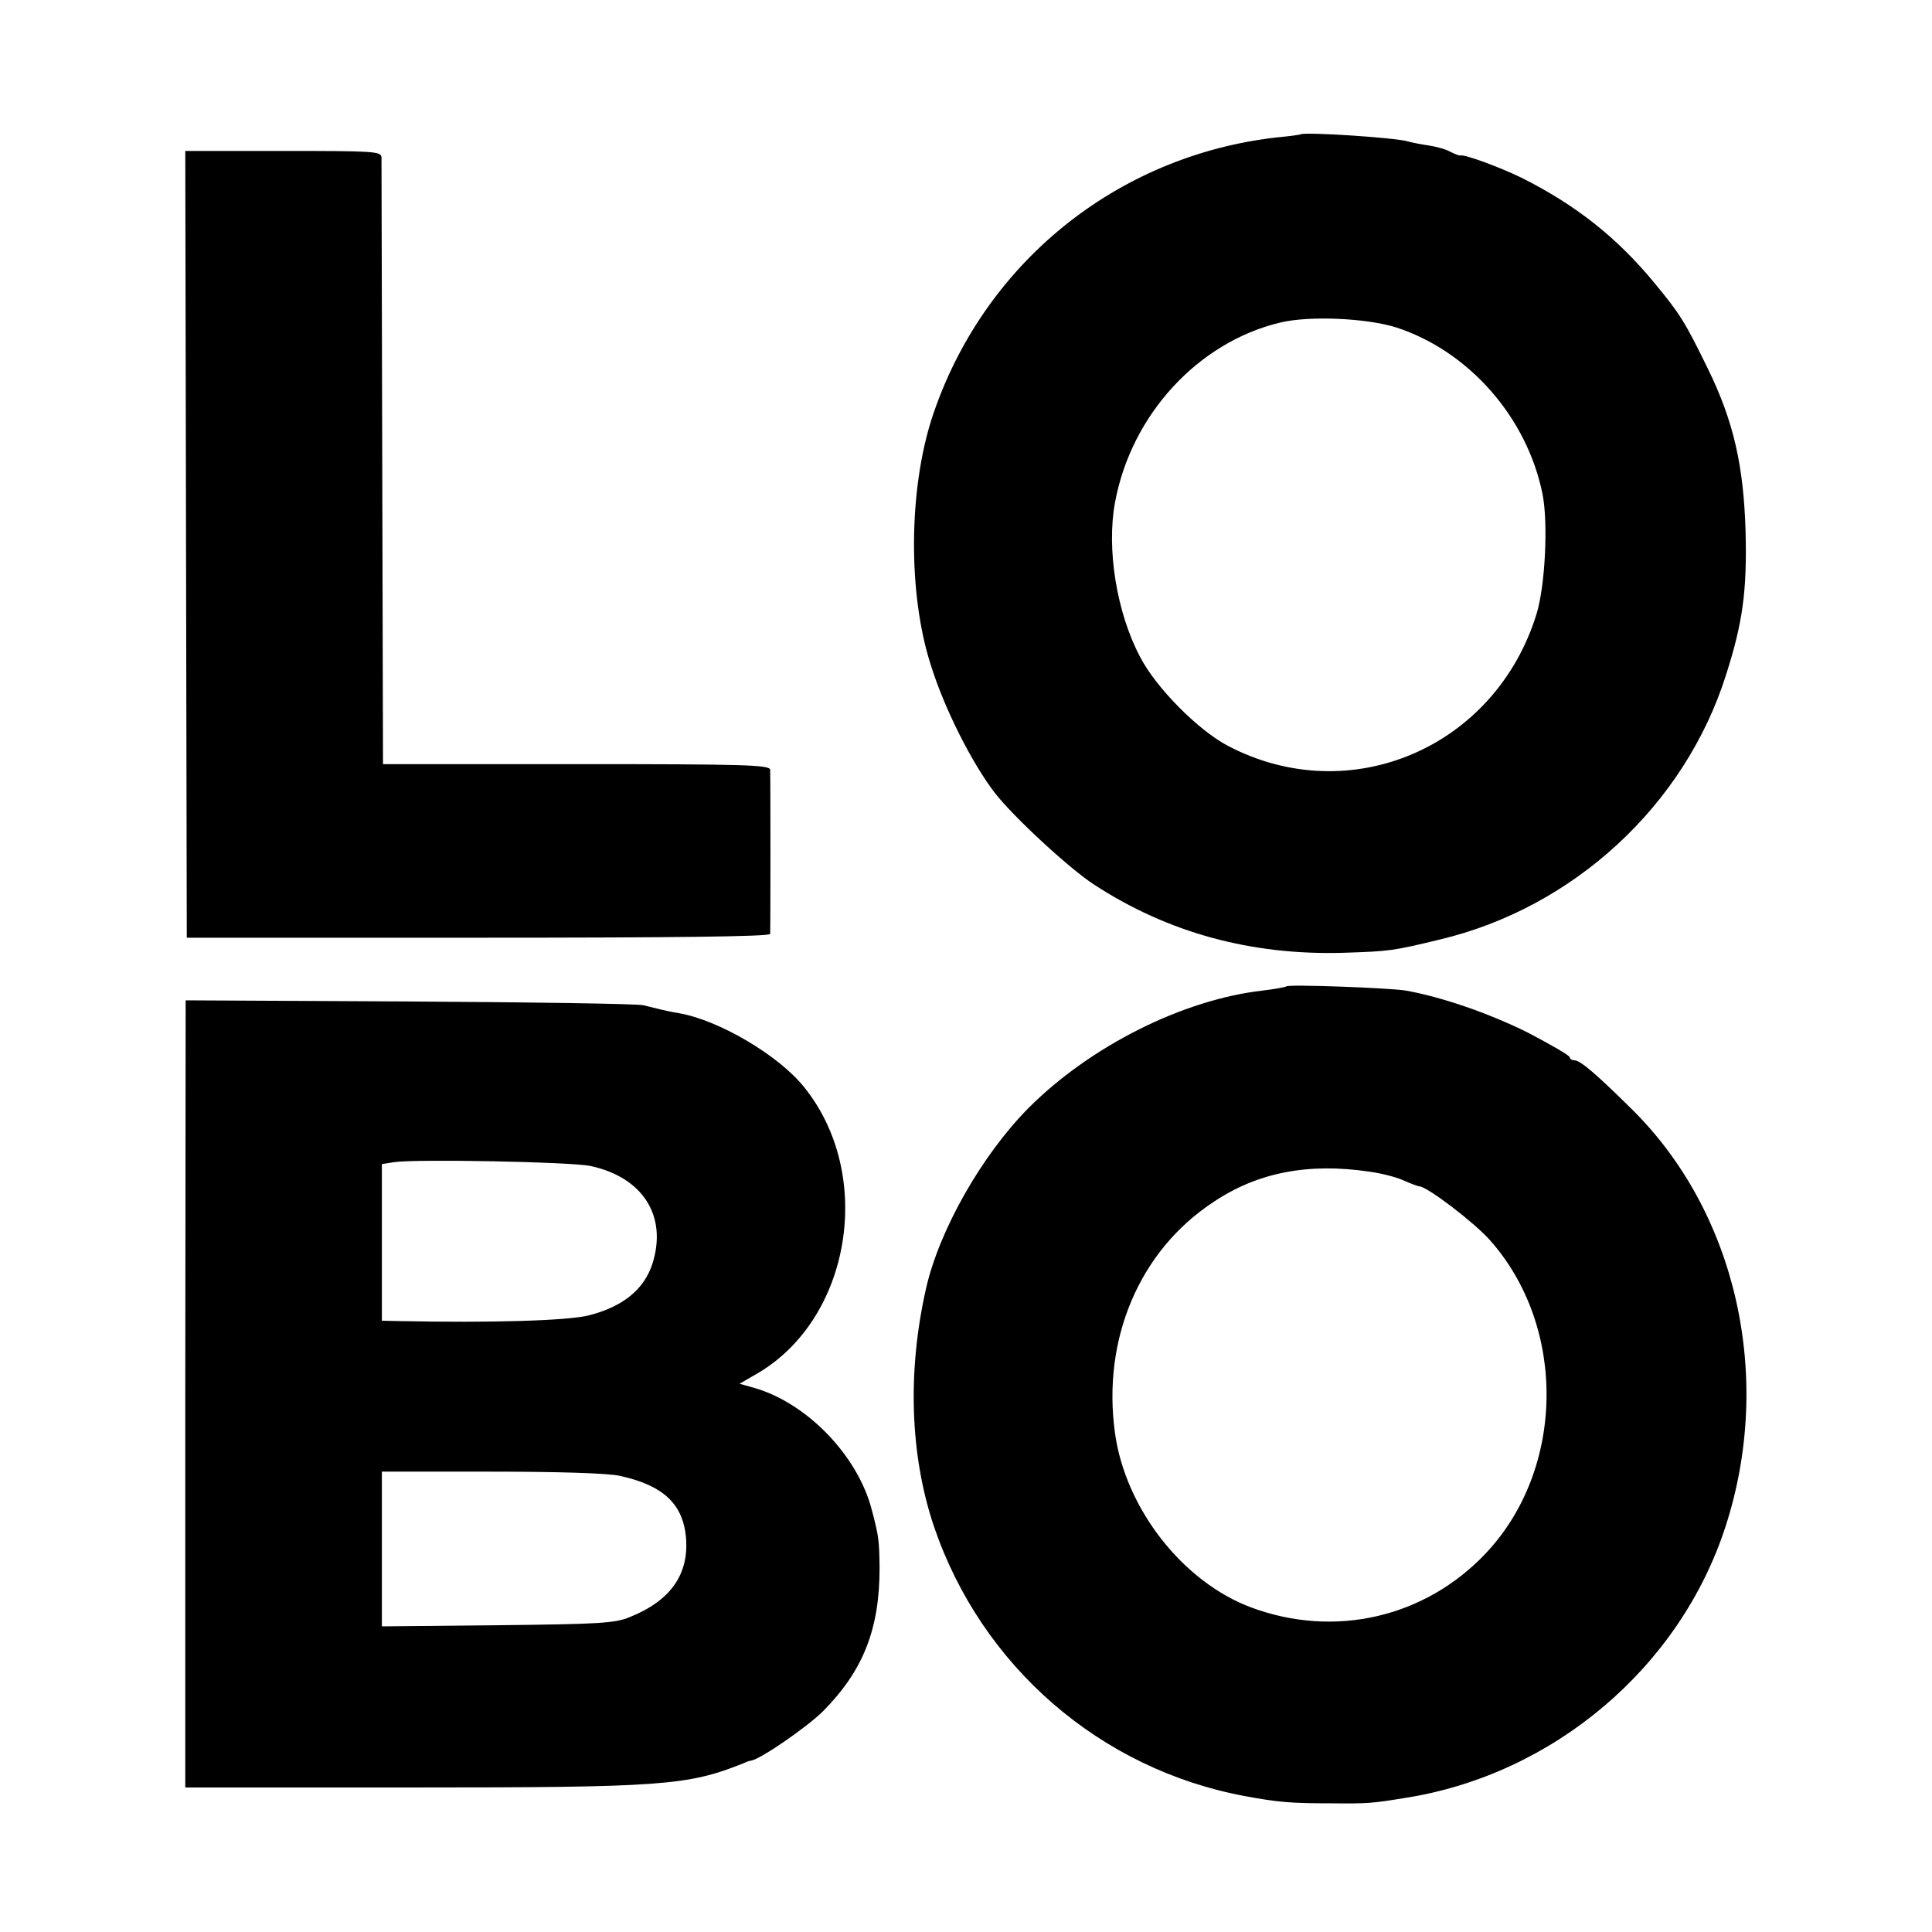 <svg version="1" xmlns="http://www.w3.org/2000/svg" width="682.667" height="682.667" viewBox="0 0 512 512"><path d="M344.7 35.6c-.1.1-2.9.5-6.2.8-42.7 4.8-78.1 33.6-91.5 74.3-6.2 19.1-6.4 46.5-.4 65.3 3.6 11.7 11 26.3 17.1 34.2 4.9 6.3 19.6 19.9 26.2 24.2 19.6 12.8 41.7 18.8 66.1 18.1 12.3-.4 13.1-.5 25.5-3.5 35.5-8.4 65-35.6 75.9-70.1 4.4-13.7 5.6-22.2 5.2-37.9-.5-17.6-3.2-29.4-10-43.3-6.1-12.5-7.4-14.5-13.9-22.4-9.9-12.1-20.9-20.9-35.5-28.2-5.5-2.7-15.2-6.3-16.2-5.9-.3.1-1.5-.4-2.7-1-1.2-.7-3.9-1.4-6-1.7-2.1-.3-4.4-.8-5.1-1-2.9-1-27.6-2.6-28.5-1.9zm25.4 51.2c19.2 6.3 34.6 23.8 38.7 44.2 1.5 7.7.7 24.2-1.6 31.7-10.9 35.4-49.4 51.9-81.7 35-7.9-4.1-19.1-15.4-23.3-23.5-6.3-11.8-9-28.8-6.7-41.1 4.3-23.2 22-42.4 43.7-47.6 7.8-1.9 23-1.2 30.9 1.3zM49.3 144.2l.2 104.3h77.2c52 0 77.3-.3 77.4-1 .1-1.3.1-41.5 0-43.5-.1-1.3-6.5-1.5-51.3-1.5h-51.3l-.2-79.5c-.1-43.7-.2-80.3-.2-81.3-.1-1.6-2-1.7-26.1-1.7H49.1l.2 104.2zM340.9 261.4c-.2.2-3 .7-6.2 1.1-21.2 2.4-45.7 14.7-62.1 31.1-12.4 12.5-23.7 32.4-27.2 47.9-5 22.1-4.2 44.3 2.1 63 12.6 37.1 44.1 64.4 82.5 71.5 8.7 1.6 11.8 1.9 23 1.9 9.3.1 10.6 0 19.2-1.4 39.4-6.1 73-34.6 85.1-72 12.8-39.5 2.9-83.3-25-110.7-9.1-9-13.5-12.8-15-12.8-.7 0-1.3-.4-1.3-.8 0-.5-5.1-3.4-11.2-6.6-10.5-5.2-22.8-9.4-32.3-11.1-4.5-.7-31-1.7-31.6-1.1zm22 49.1c3 .4 7 1.4 9 2.3 2 .9 3.9 1.6 4.3 1.6 2.2.2 14.4 9.5 18.6 14.2 20.5 23 20 60.8-1.1 83.1-16.1 17-40 22.5-62.1 14.3-18.2-6.8-33.3-26.2-36.1-46.1-3.5-24.9 6.4-48.4 26-61.3 11.7-7.9 25.2-10.5 41.4-8.1zM49.1 369.4v104.3H109c66.7 0 73.2-.5 88-6.4.8-.4 1.7-.7 2-.7 2.6-.4 15-9 19.1-13.1 10.7-10.8 15-21.8 15-38-.1-7.4-.2-8.3-2.1-15.5-3.7-14.2-17-28-30.8-32.1l-4.2-1.2 4.5-2.6c25-14.4 31.4-52.7 12.6-76-6.8-8.5-22.7-17.8-33.2-19.6-1.9-.3-4.1-.8-4.9-1-.8-.2-2.8-.7-4.5-1.1-1.6-.4-29.6-.8-62.2-1l-59.1-.3-.1 104.3zM156.5 309c13.9 3 20.4 13.3 16.4 25.9-2.2 6.8-7.8 11.4-16.9 13.7-5.7 1.4-25.5 2-50.2 1.5l-4.6-.1v-41.5l3.1-.5c5.7-.9 47-.1 52.2 1zm7.7 82.1c11.5 2.5 16.8 7.4 17.6 16.4.8 9.7-4.1 16.7-14.8 21-4 1.7-8.1 1.9-35.1 2.2l-30.7.3v-41h28.9c17.5 0 30.9.4 34.1 1.1z"/></svg>